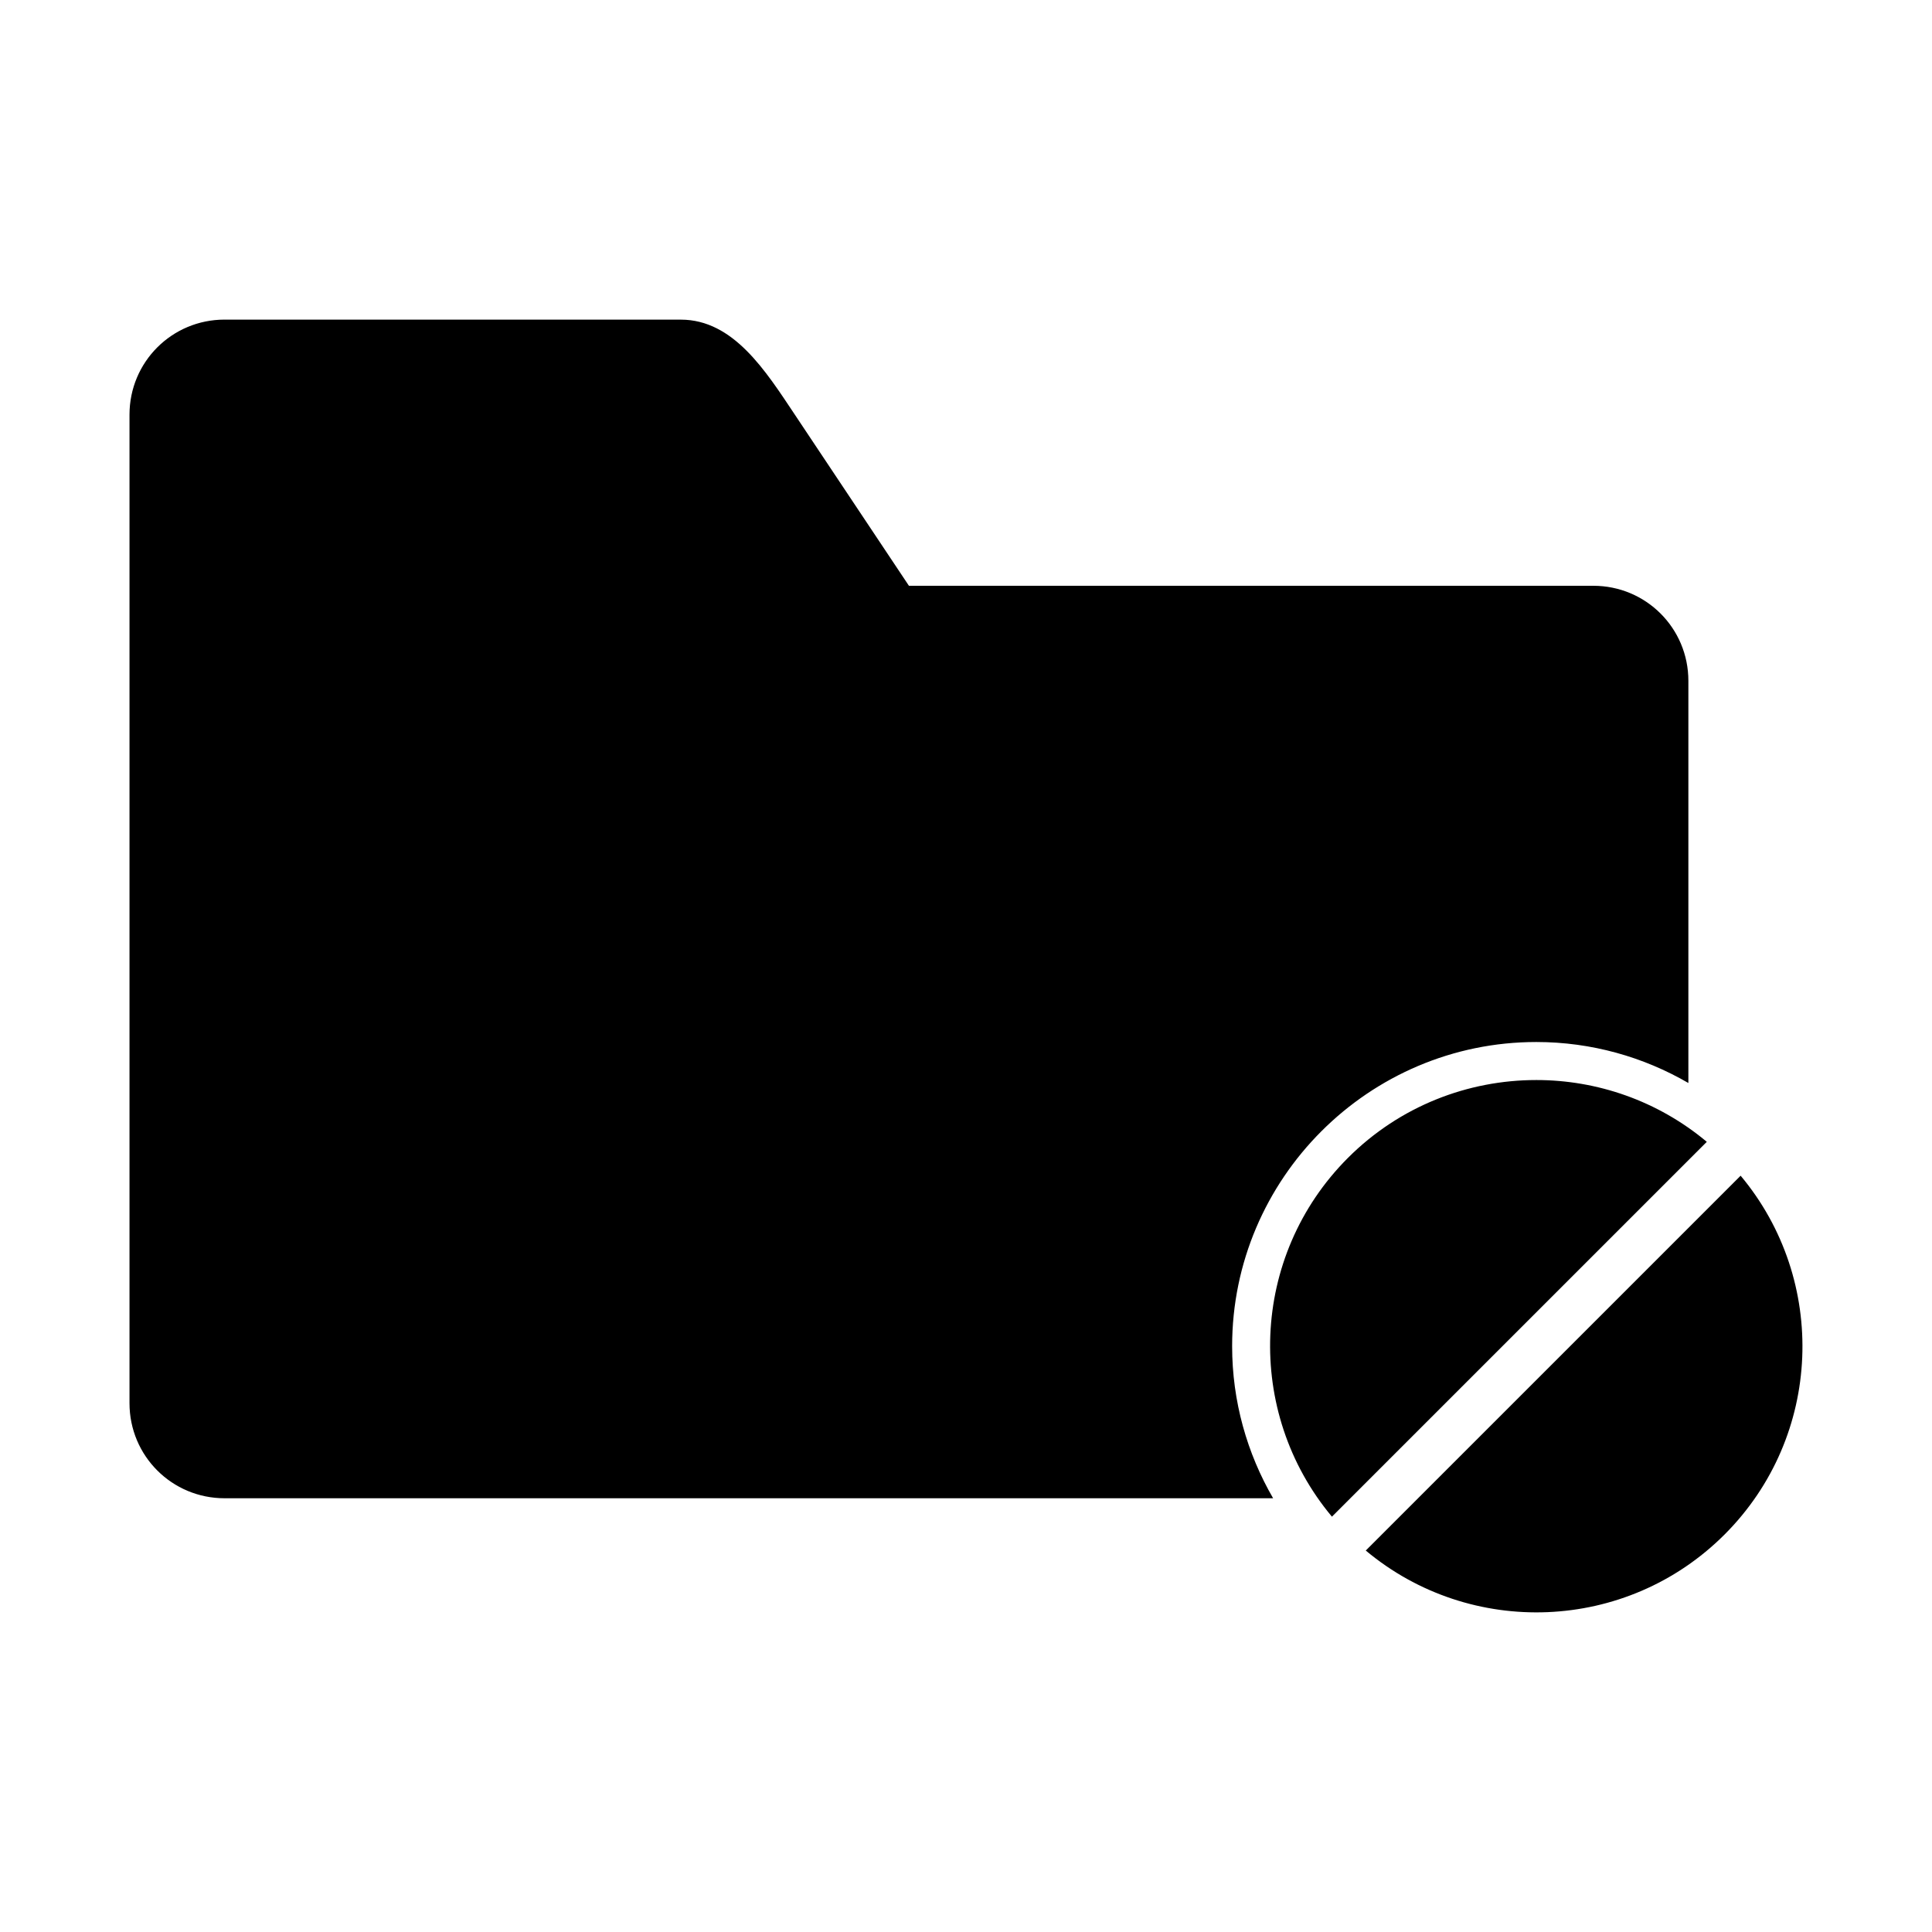 <?xml version="1.0" encoding="UTF-8"?>
<!-- Uploaded to: ICON Repo, www.svgrepo.com, Generator: ICON Repo Mixer Tools -->
<svg fill="#000000" width="800px" height="800px" version="1.1" viewBox="144 144 512 512" xmlns="http://www.w3.org/2000/svg">
 <path d="m203.51 228.7c-13.957 0-25.191 11.234-25.191 25.191v261.97c0 13.953 11.234 25.191 25.191 25.191h277.88c-6.883-11.863-10.863-25.648-10.863-40.305 0-44.398 36.207-80.605 80.605-80.605 14.656 0 28.441 3.981 40.305 10.863v-106.58c0-13.953-11.234-25.188-25.191-25.188h-181.37l-30.227-45.34c-7.742-11.609-16.273-25.191-30.227-25.191h-120.91zm347.62 201.52c-18.047 0-36.137 6.856-49.906 20.625-26.027 26.031-27.426 67.383-4.25 95.09l99.344-99.34c-13.047-10.918-29.117-16.375-45.184-16.375zm54.156 25.348-99.344 99.34c27.703 23.176 69.062 21.781 95.09-4.25s27.426-67.383 4.25-95.09z"/>
</svg>
